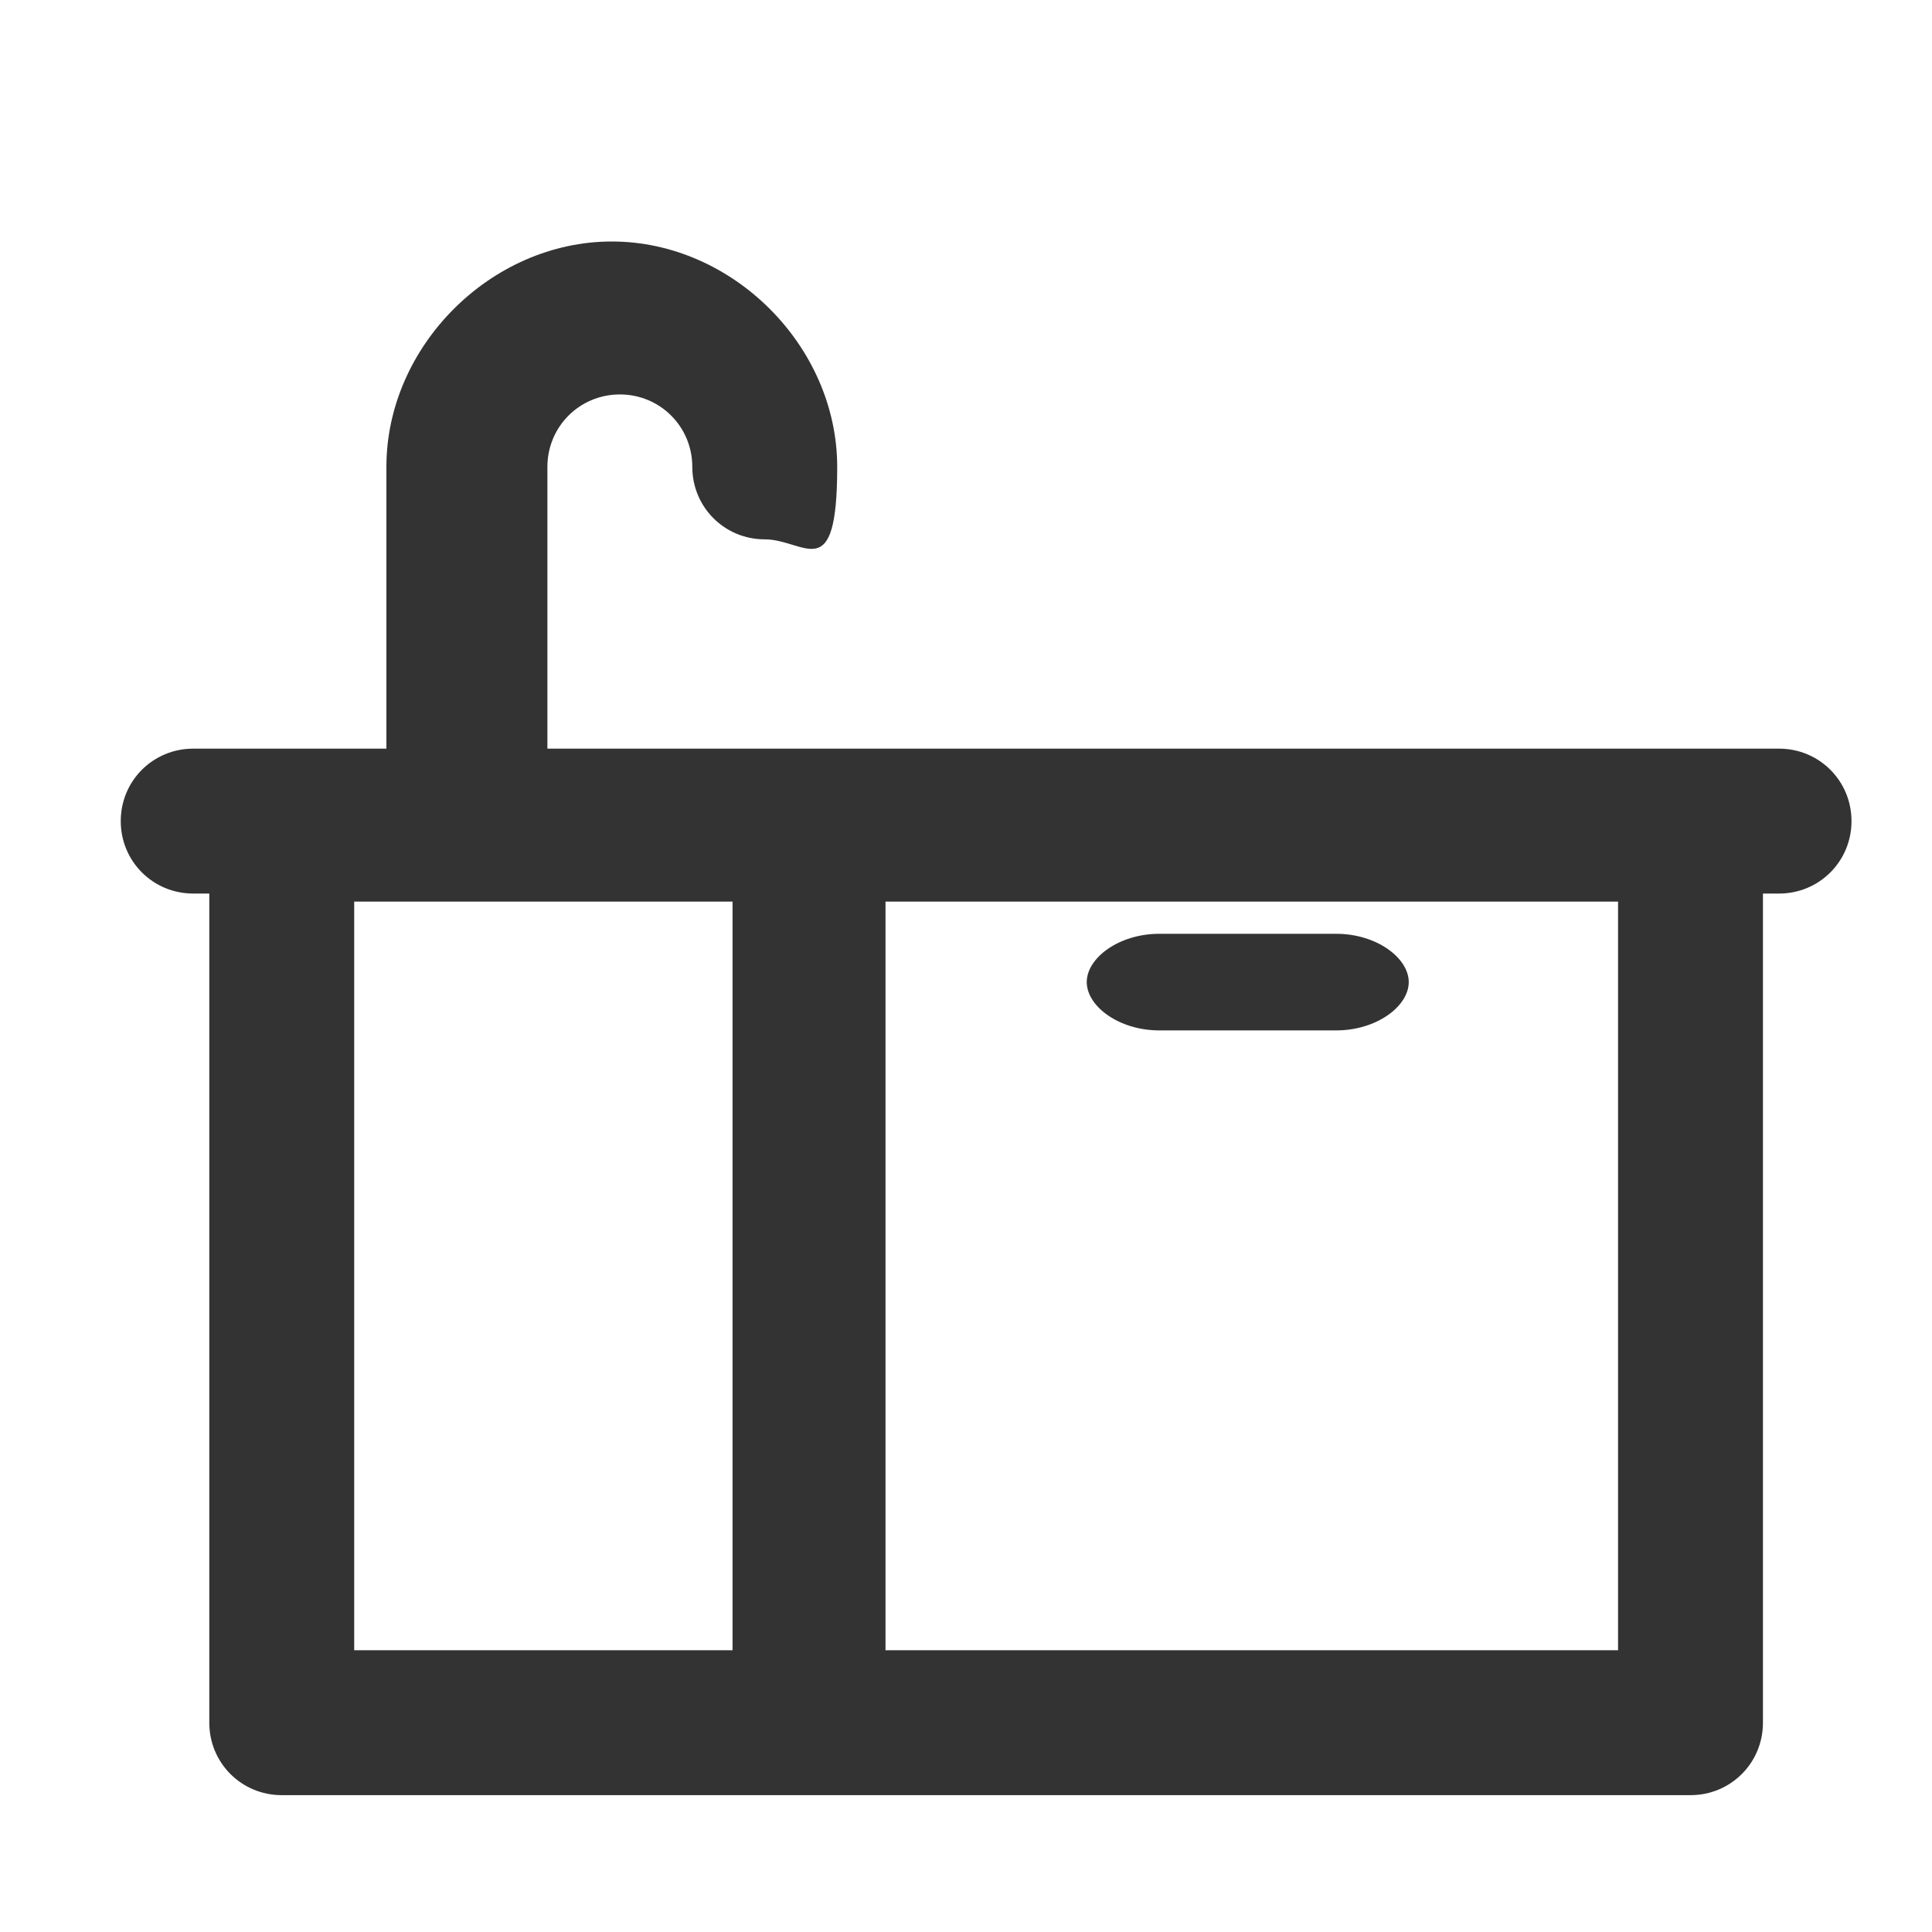 <?xml version="1.0" encoding="UTF-8"?> <svg xmlns="http://www.w3.org/2000/svg" version="1.1" viewBox="0 0 24 24"><defs><style> .st0 { fill: #010002; } .st1, .st2 { fill: #333332; } .st2, .st3, .st4, .st5, .st6, .st7, .st8, .st9, .st10 { stroke-miterlimit: 10; } .st2, .st5 { stroke: #333332; stroke-width: .8px; } .st3, .st4, .st5, .st6, .st11, .st12, .st9 { fill: #333; } .st3, .st4, .st6, .st8, .st9 { stroke: #333; } .st4 { stroke-width: .8px; } .st6 { stroke-width: 1.2px; } .st6, .st8 { stroke-linecap: round; } .st7, .st8, .st10 { fill: none; } .st7, .st10 { stroke: #010002; } .st8 { stroke-width: 1.2px; } .st13 { display: none; } .st12 { fill-rule: evenodd; } .st9 { stroke-width: .5px; } .st10 { stroke-width: 1.2px; } </style></defs><g id="Layer_1" class="st13"><g id="Layer_11" data-name="Layer_1" class="st13"><g id="Layer_3" class="st13"><g><path class="st2" d="M12.8,16.4h-.2c-.1-.1-.1-.4,0-.5l8.6-9.1-1.3-1.2c-.1,0-.1-.4,0-.5s.4,0,.5,0l1.5,1.5c.1,0,.1.4,0,.5l-8.9,9.4s-.2.1-.3.1v-.2h0Z"></path><path class="st2" d="M8.5,20.8h-.2l-5.2-5h0s-.6-.9-.8-2.3c-.2-1.3,0-3.4,1.7-5.9h0s.8-1,2.2-1.7c1.3-.7,3.4-1.3,6-.5h.1l4.7,4.3c.1.1.2.4,0,.5-.1.1-.4.2-.5,0l-4.6-4.2c-1.9-.6-3.7-.5-5.4.4-1.2.7-1.9,1.5-1.9,1.6-1.6,2.3-1.7,4.2-1.6,5.4,0,1.1.6,1.8.7,2l4.9,4.7,1.5-1.5c.1-.1.4-.1.5,0s.1.4,0,.5l-1.8,1.8h-.2c0,.1,0,0,0,0h0Z"></path><path class="st2" d="M9.1,15.2c-.8,0-1.6-.3-2.2-.9-.6-.6-1-1.4-1-2.3,0-1.8,1.4-3.2,3.2-3.3.9,0,1.7.3,2.3.9.6.6,1,1.4,1,2.3h0c0,.9-.3,1.7-.9,2.3-.6.6-1.4,1-2.3,1h-.1ZM9.1,9.4h0c-1.4,0-2.5,1.2-2.5,2.6s.3,1.3.8,1.8,1.1.7,1.8.7,1.3-.3,1.8-.8.7-1.1.7-1.8h0c0-.7-.3-1.3-.8-1.8s-1.1-.7-1.8-.7Z"></path><g><path class="st1" d="M11.5,17.4"></path><path class="st1" d="M11.5,18c.8,0,.8-1.2,0-1.2s-.8,1.2,0,1.2h0Z"></path></g></g></g><g id="Layer_2" class="st13"><path id="dining" class="st5" d="M16.5,22.4h-2c-.1,0-.2-.1-.2-.2V2.6s.1-.2.2-.2h1.3c1.2,0,2.2,1,2.2,2.2v7.8c0,.1-.1.2-.2.2h-1.1v9.5c0,.1-.1.2-.2.2h0ZM14.8,21.9h1.5v-9.5c0-.1.1-.2.2-.2h1.1v-7.6c0-.9-.8-1.7-1.7-1.7h-1.1v19.1h0ZM9.4,22.4h-2s-.2-.1-.2-.2v-11.5h-.4c-.8,0-1.5-.7-1.5-1.5V2.6h.5v6.5c0,.6.5,1.1,1.1,1.1h.7s.2.1.2.2v11.5h1.5v-11.5c0-.1.1-.2.2-.2h.7c.6,0,1.1-.5,1.1-1.1V2.6h.5v6.5c0,.8-.7,1.5-1.5,1.5h-.4v11.5c0,.1-.1.2-.2.2h-.3ZM9.6,7.8h-.5V2.6h.5v5.2ZM7.6,7.8h-.5V2.6h.5v5.2Z"></path></g><g id="Layer_4" class="st13"><g><path d="M17.7,11.5h-8v-1.3H2.9l-.8,10.5h8v-3c1.8-.7,4.6-1.7,7.1-2.4,1.4-.4,1.9,1.3,1.9,1.3l3.5-.8c-1.1-4.8-3.4-4.3-4.7-4.3h-.2Z"></path><path d="M9.6,8.4s5.3-3.5,6.8-4.2c1.5-.8,1.3-2.1-.2-1.8s-11.3,2.6-11.3,2.6c-.9.2-1.6,1-1.7,2l-.2,2.3h6.6v-.9Z"></path></g><path d="M19.5,20.3c0,.8.6,1.4,1.4,1.4s1.4-.6,1.4-1.4-1.4-3.1-1.4-3.1c0,0-1.4,2.3-1.4,3.1Z"></path></g><g id="Layer_5" class="st13"><path class="st12" d="M2.3,17c4.2-.7,6.3-1.1,10.4-1.8,1.4.1,2.3.3,3.8.5l.4-.2-.3-1.7c0-.1,0-.3.2-.3h.1c.1,0,.3,0,.3.2l.3,1.7h.3l-.3-1.8c0-.1,0-.3.2-.3h.1c.1,0,.3,0,.3.2l.3,1.7h.3l-.3-1.8c0-.1,0-.3.2-.3h.1c.1,0,.3,0,.3.2l.3,1.7h.3l-.3-1.8c0-.1,0-.3.2-.3h.1c.1,0,.3,0,.3.2l.3,1.7h.3l-.3-1.8c0-.1,0-.3.2-.3h.1c.1,0,.3,0,.3.2l.3,1.7h.3l-.3-1.8c0-.1,0-.3.2-.3h.1c.1,0,.3,0,.3.2l.3,1.8c.6.2.6,0,.6.7s0,.3-.2.3l-6,1.1h0c-1.4,0-2.3,0-3.7-.2h-.3l-10.3,1.8c-.1,0-.3,0-.3-.2v-.7c-.1-.1,0-.3.1-.3,0,0,.4,0,.4,0Z"></path><g><path class="st11" d="M15.1,11.8c2.3,0,3.2-.8,3.4-1.2l2.9-.3c.2,0,.4-.2.4-.4v-1.9c0-.2-.2-.4-.4-.4l-2.9-.3c-.3-.3-1.2-1.1-3.4-1.2-2.1,0-11.9-.5-11.9-.5-.4,0-.4.3-.4.4v5.9c0,.1,0,.4.4.4,0,0,9.2-.4,11.9-.5ZM20.9,8.4v1.1l-2.2.3v-1.6l2.2.3h0ZM17.9,7.8v2.3c-.2.2-.9.8-2.8.8s-7.4.3-10.2.5v-4.9c2.4,0,8.1.4,10.2.5,1.9,0,2.6.6,2.8.8ZM4.1,8.5h-.5v-.7h.5v.6h0ZM4.1,9.3v.7h-.5v-.7h.5ZM4.1,6.5v.5h-.5v-.5h.5ZM3.6,11h.5v.5h-.5v-.5Z"></path><path class="st11" d="M7.9,8.9c0,1.1,1.7,1.7,3.4,1.7s3.4-.6,3.4-1.7-1.7-1.7-3.4-1.7-3.4.6-3.4,1.7ZM13.9,8.9c0,.2-.9.8-2.6.8s-2.6-.6-2.6-.8.9-.8,2.6-.8,2.6.6,2.6.8Z"></path></g></g><g id="Layer_6"><path class="st0" d="M12.5,13.6h-.6v-1.3h.6v1.3ZM12.4,16.1h-.6v-1.3h.6v1.3ZM14.7,10.1l.4,1.2.6-.2-.4-1.2-.6.2ZM12,9.8h.6v1.3h-.6v-1.3ZM15.9,13.7l.6-.2-.4-1.2-.6.2.4,1.2ZM16.8,16l.6-.2-.4-1.2-.6.2.4,1.2ZM7.6,14.8l-.6-.3-.6,1.1.6.3.6-1.1ZM8.7,12.6l-.6-.3-.6,1.1.6.3.6-1.1ZM12.8,5.9V1.9h-1.2v4l-2.7,3.1h6.6l-2.7-3.1ZM9.9,10.3l-.6-.3-.6,1.1.6.3.6-1.1Z"></path><rect class="st10" x="4.2" y="1.5" width="15.9" height="20.1"></rect><rect class="st0" x="20.6" y="5.6" width="1" height="1.9"></rect><rect class="st0" x="20.6" y="14.9" width="1.2" height="2.2"></rect><rect class="st7" x="3.2" y="22.2" width="17.9" height=".5"></rect></g></g><g id="Layer_21" class="st13"><path class="st9" d="M21.2,6.5c0-1-.8-1.8-1.8-1.8H4.4c-1,0-1.8.8-1.8,1.8v10.4c0,1,.8,1.8,1.8,1.8h5.8v1.3h-3.9c-.2,0-.4.2-.4.4s.2.4.4.4h11c.2,0,.4-.2.4-.4s-.2-.4-.4-.4h-3.9v-1.3h5.8c1,0,1.8-.8,1.8-1.8V6.5h.2ZM12.6,20h-1.5v-1.3h1.5v1.3ZM19.4,17.9H4.4c-.5,0-.9-.4-.9-.9V6.5c0-.5.4-.9.9-.9h14.9c.5,0,1,.4,1,.9v10.4c0,.5-.4.9-1,.9h.1Z"></path><rect class="st3" x="7" y="9.5" width="2.4" height="4.5"></rect><rect class="st3" x="14.4" y="9.5" width="2.4" height="4.5"></rect><rect class="st3" x="5.4" y="10.7" width="1.3" height="2.2"></rect><rect class="st3" x="17.1" y="10.7" width="1.3" height="2.2"></rect><rect class="st3" x="9.3" y="11.4" width="5.5" height=".7"></rect></g><g id="Layer_31"><g><path class="st9" d="M19.9,9.9h0v-1c0-2.5-2.2-4.6-5-4.6h-5.7c-2.8,0-5,2.1-5,4.6v1h0c-1.4,0-2.6,1.1-2.6,2.4s.7,1.9,1.8,2.3v5.3c0,.2.2.4.4.4h16.6c.2,0,.4-.2.4-.4v-5.3c1-.3,1.8-1.2,1.8-2.3s-1.2-2.4-2.6-2.4h0ZM5.9,12.3v7.2h-1.8v-5.2c0-.2,0-.4-.4-.4-.8-.2-1.4-.8-1.4-1.6s.8-1.6,1.8-1.6,1.8.7,1.8,1.6h0ZM17.3,19.5H6.8v-1.2h2c.2,0,.4-.2.4-.4s-.2-.4-.4-.4h-2v-1.2h10.5v3.2h0ZM17.3,15.5H6.8v-1c0-.6.5-1,1.1-1h8.3c.6,0,1.1.5,1.1,1v1h0ZM17.3,12.3v.6c-.3-.2-.7-.3-1.1-.3h-3.7v-2.6c0-.2-.2-.4-.4-.4s-.4.2-.4.4v2.6h-3.7c-.4,0-.8.1-1.1.3v-.6h0c0-1-.7-1.9-1.7-2.3v-1.2h0c0-2.1,1.9-3.8,4.1-3.8h5.7c2.3,0,4.1,1.7,4.1,3.8v1.2c-1,.3-1.7,1.2-1.7,2.3h0ZM20.3,13.9c-.2,0-.4.2-.4.4v5.2h-1.8v-7.2c0-.9.8-1.6,1.8-1.6s1.8.7,1.8,1.6-.6,1.4-1.4,1.6Z"></path><path class="st9" d="M12,8.5c-.2,0-.4.2-.4.4h0c0,.2.2.4.4.4s.4-.2.4-.4h0c0-.2-.2-.4-.4-.4Z"></path><path class="st9" d="M10,18.3h0c.2,0,.4-.2.4-.4s-.2-.4-.4-.4h0c-.2,0-.4.2-.4.4s.2.4.4.4Z"></path></g></g></g><g id="Layer_21" data-name="Layer_2" class="st13"><path class="st3" d="M11.9,2.7C6.7,2.7,2.4,6.9,2.4,12.2s4.3,9.5,9.5,9.5,9.5-4.3,9.5-9.5S17.2,2.7,11.9,2.7ZM11.9,21c-4.8,0-8.8-3.9-8.8-8.8S7.1,3.4,11.9,3.4s8.8,3.9,8.8,8.8-3.9,8.8-8.8,8.8Z"></path><path class="st4" d="M15.5,9.3c0-1.9-1.6-3.5-3.6-3.5s-3.6,1.6-3.6,3.5.8,2.5,1.9,3.1l-1.9,5.3h7.2l-1.8-5.3c1.1-.6,1.8-1.8,1.8-3.1h0ZM14.3,16.7h-4.7l1.4-4.1.3-.7-.7-.4c-.9-.5-1.4-1.4-1.4-2.3,0-1.5,1.2-2.6,2.7-2.6s2.7,1.2,2.7,2.6-.5,1.8-1.4,2.3l-.7.4.2.7,1.5,4.1h0Z"></path></g><g id="Layer_31" data-name="Layer_3" class="st13"><path class="st11" d="M20.2,20.2h-.5V4.9c0-.4-.3-.8-.8-.8h-3.7c-.4,0-.8.3-.8.8s.3.8.8.8h2.9v15.3c0,.4.3.8.8.8h1.2c.4,0,.8-.3.8-.8s-.3-.8-.8-.8h0ZM12.7,2.9l-7.3,1.2c-.4,0-.6.4-.6.8h0v15.3h-1.7c-.4,0-.8.3-.8.8s.3.8.8.8h9.8c.4,0,.8-.3.8-.8V3.6h0c0-.4-.3-.8-.8-.8s0,0-.1,0h0s0,0,0,0ZM6.2,20.2V5.5l5.8-1v15.6h-5.8ZM10.7,11.7c0,0-.2-.1-.2-.2h0c0,0-.2,0-.3,0s-.2,0-.3,0h0c0,0-.2,0-.2.2h0c0,0-.1.2-.2.2h0c0,0,0,.2,0,.3s0,.2,0,.3h0c0,0,.1.2.2.2h0c0,0,.1.1.2.2h0c0,0,.2,0,.3,0s.2,0,.3,0h0c0,0,.2-.1.2-.2h0c0,0,.1-.2.2-.2h0c0,0,0-.2,0-.3s0-.2,0-.3h0c0,0,0-.2-.2-.2h0Z"></path></g><g id="Layer_41" data-name="Layer_4" class="st13"><g id="Landscaping"><g><g><path class="st11" d="M22,21.2h0c0-.2,0-.5,0-.7,0-1.6-1-2.9-2.2-3.1-.6-1.3-1.6-2-2.8-2s-2.3.8-2.8,2.1c-.2,0-.4,0-.6,0-1.4,0-2.4,1.4-2.4,3.1s0,.5,0,.7h-1.4v-6.9c2.2-.4,3.9-2.8,3.9-5.7s-2-5.8-4.5-5.8-4.5,2.6-4.5,5.8,1.7,5.4,3.9,5.7v6.9h-.9c0-.2,0-.4,0-.6,0-1.5-.9-2.7-2.1-2.7s-1.3.4-1.6,1c-.1,0-.2,0-.3,0-.9,0-1.6.9-1.6,2.1s0,0,0,.1h-.4c-.3,0-.6.4-.6.8s.3.8.6.8h20.4c.3,0,.6-.4.6-.8,0-.4-.3-.8-.6-.8ZM6.3,21.2h-3.1s0,0,0-.1c0-.3.2-.5.4-.5s.2,0,.2,0c.2.1.4.2.5.1.2,0,.3-.3.4-.5.1-.4.4-.7.8-.7s.9.5.9,1.1c0,.2,0,.4-.1.6ZM6.8,10l1.7,2.2v.5c-1.5-.4-2.7-2.1-2.7-4.2s1.5-4.2,3.3-4.2,3.3,1.9,3.3,4.2-1.2,3.8-2.7,4.2v-.5l1.6-2.1c.2-.3.2-.8,0-1.1s-.6-.3-.9,0l-1.4,1.7-1.5-1.9c-.2-.3-.6-.3-.9,0s-.2.8,0,1.1ZM20.7,21.2h-8.1c0-.2-.1-.5-.1-.7,0-.9.5-1.6,1.2-1.6s.4,0,.6.2c.2.1.4.1.5,0s.3-.3.4-.5c.3-1.1,1.1-1.8,1.9-1.8s1.5.6,1.9,1.6c.1.3.3.5.6.5,0,0,0,0,0,0,.7,0,1.2.7,1.2,1.6,0,.3,0,.5-.1.7Z"></path><line class="st6" x1="9.1" y1="11.2" x2="9.1" y2="5.6"></line></g><path class="st8" d="M9.4,8.6l1.7-1.4-1.7,1.4Z"></path><path class="st8" d="M15.7,5.9s.6-1.2,2.1-.2c0,0,1-2.4,2.3-.9"></path></g></g></g><g id="Layer_51" data-name="Layer_5"><path class="st11" d="M5.7,10.4c-.5,0-.9-.4-.9-.9v-3.7c0-1.5,1.3-2.8,2.8-2.8s2.8,1.3,2.8,2.8-.4.9-.9.9-.9-.4-.9-.9-.4-.9-.9-.9-.9.4-.9.9v3.7c0,.5-.4.9-.9.9Z"></path><path class="st11" d="M21,22.3H3.5c-.5,0-.9-.4-.9-.9v-10.3h-.2c-.5,0-.9-.4-.9-.9s.4-.9.9-.9h19.7c.5,0,.9.4.9.9s-.4.9-.9.9h-.2v10.3c0,.5-.4.9-.9.9ZM11,20.5h9.1v-9.3h-9.1v9.3ZM4.4,20.5h4.7v-9.3h-4.7v9.3ZM16.6,12.8h-2.2c-.5,0-.9-.3-.9-.6s.4-.6.9-.6h2.2c.5,0,.9.3.9.6s-.4.6-.9.6Z"></path></g></svg> 